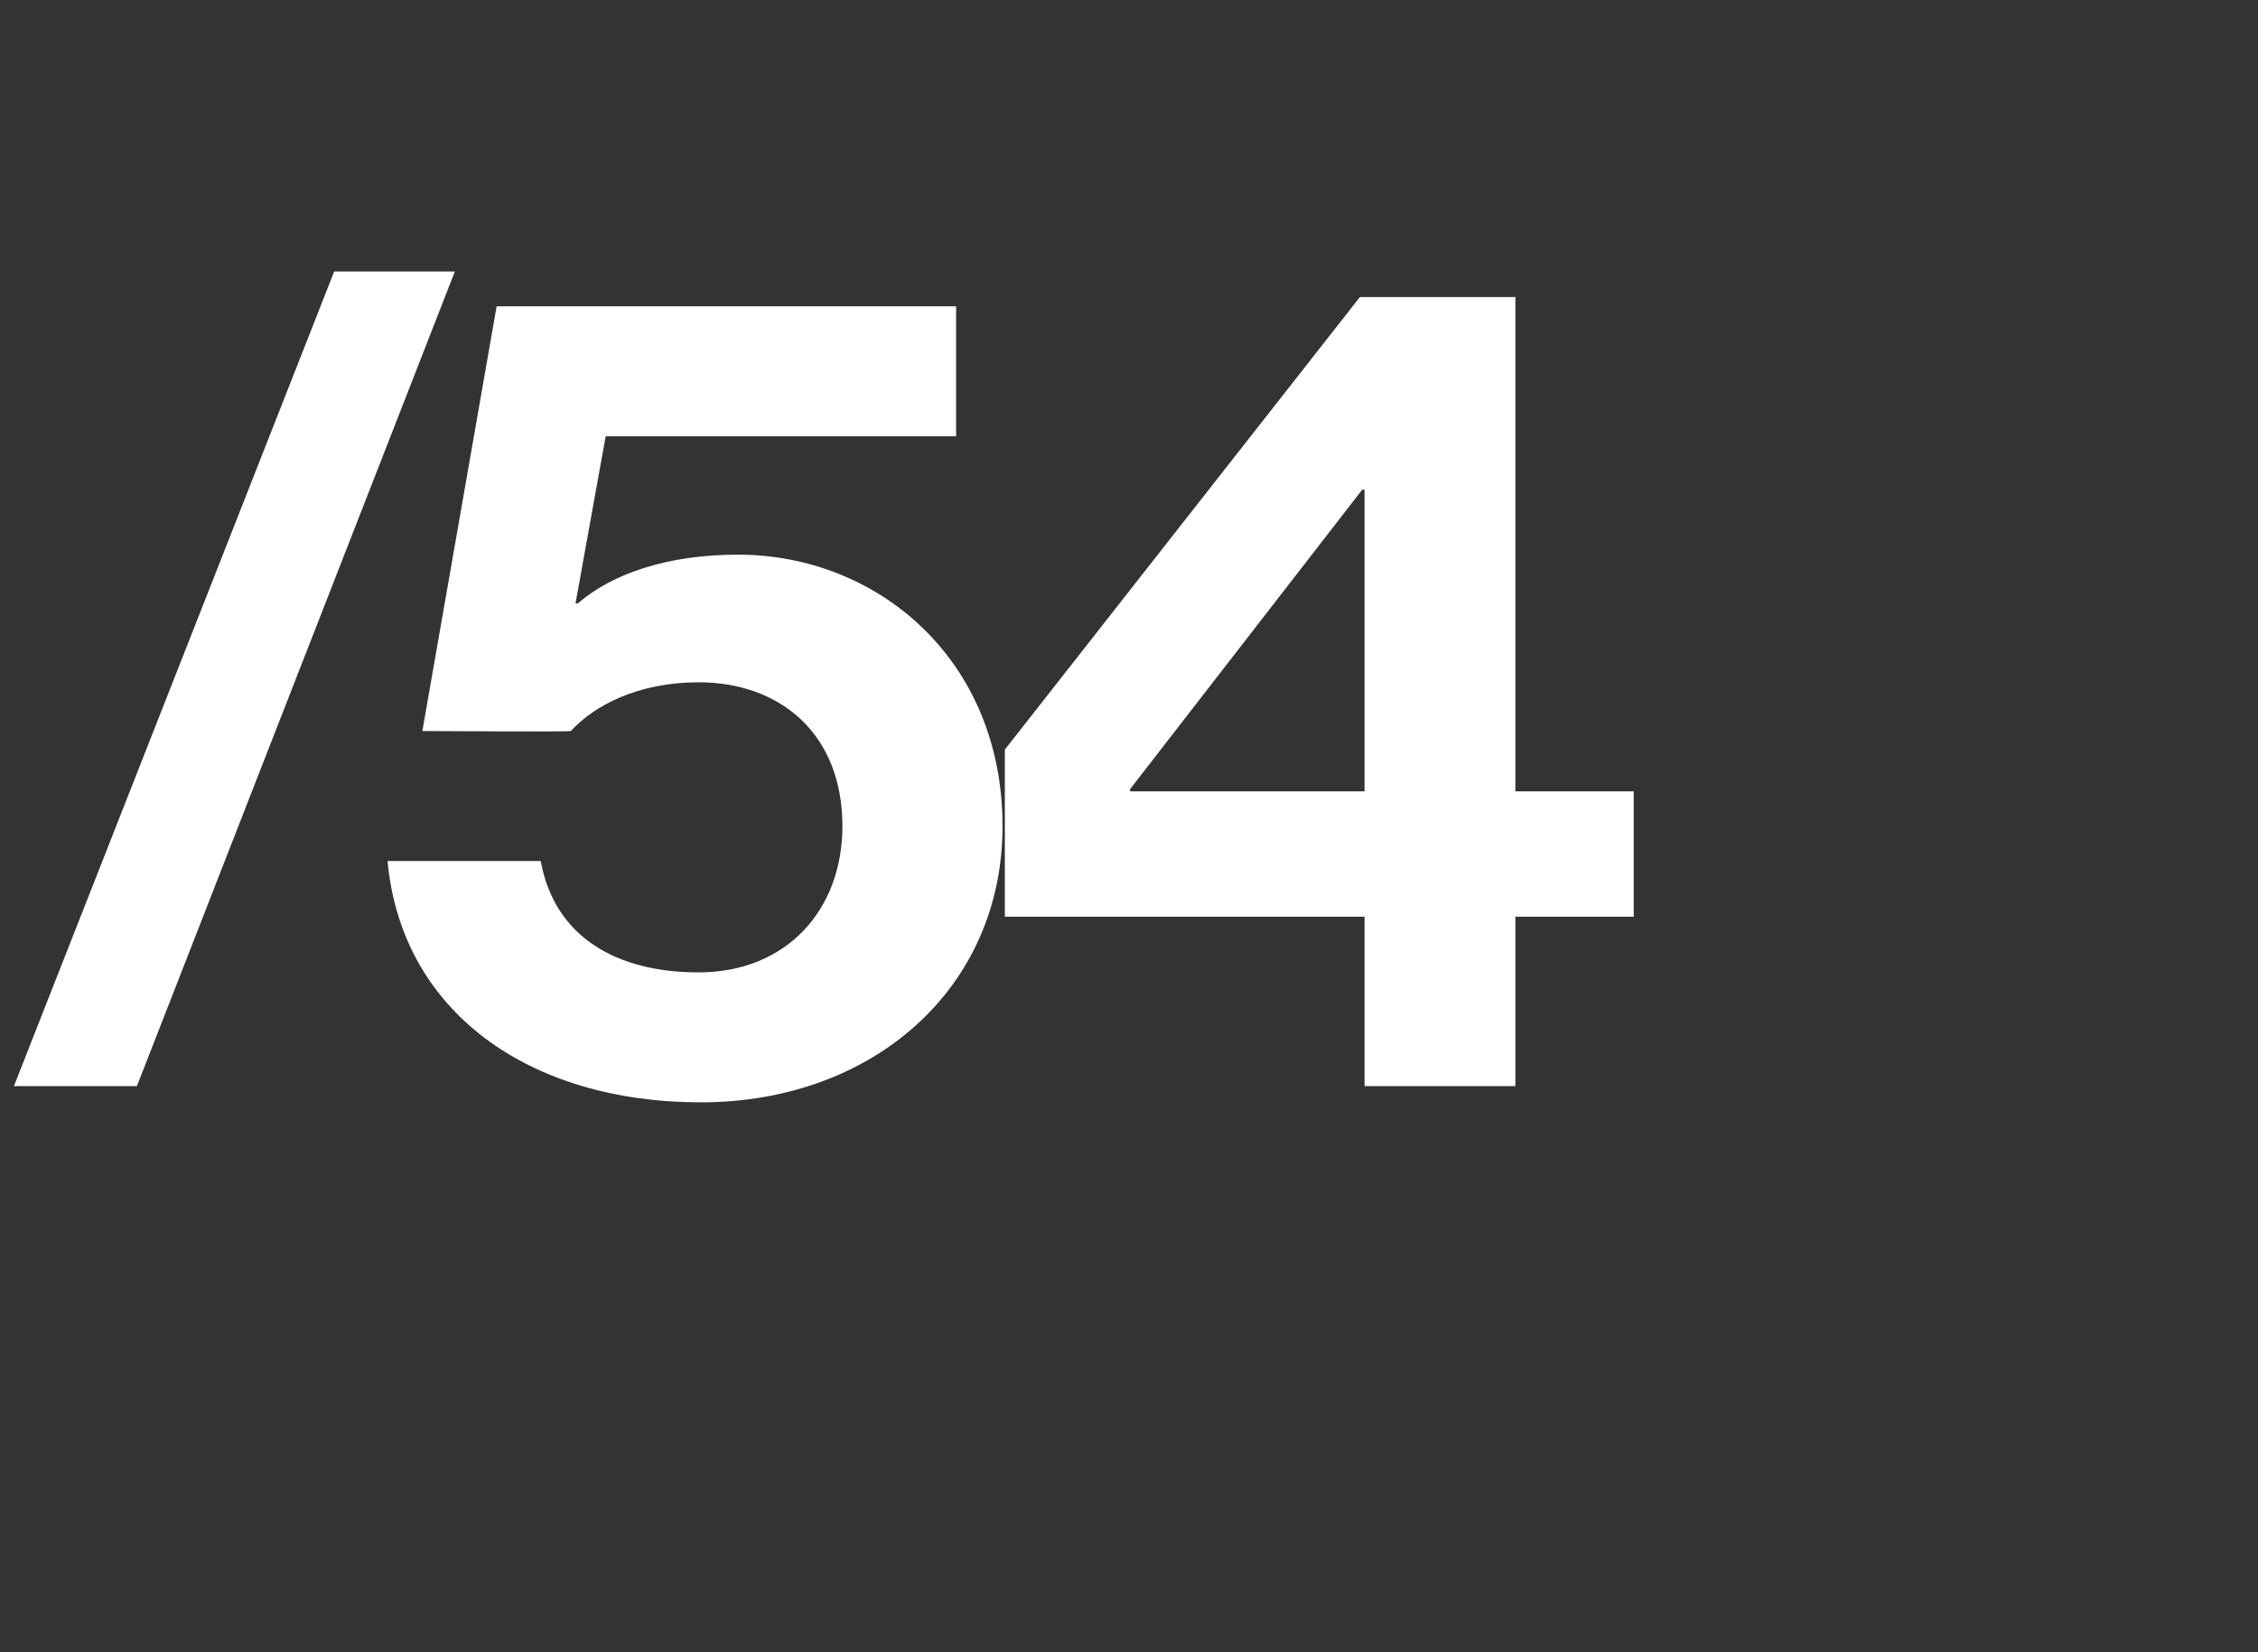 <?xml version="1.0" standalone="no"?>
<!DOCTYPE svg PUBLIC "-//W3C//DTD SVG 1.1//EN" "http://www.w3.org/Graphics/SVG/1.1/DTD/svg11.dtd">
<svg xmlns="http://www.w3.org/2000/svg" version="1.1" width="97.3px" height="71.2px" viewBox="0 -9 97.3 71.2" style="top:-9px">
  <rect x="0" y="-9" width="97.3" height="71.2" fill="#333333" stroke="none"/>
  <desc>/54</desc>
  <defs/>
  <g id="Polygon46690">
    <path d="M 14.4 2.7 L 19.6 2.7 L 5.9 37.8 L 0.6 37.8 L 14.4 2.7 Z M 16.7 28.1 C 16.7 28.1 23.3 28.1 23.3 28.1 C 23.9 31.4 26.6 32.9 30.1 32.9 C 33.9 32.9 36.3 30.2 36.3 26.6 C 36.3 22.6 33.6 20.4 30.1 20.4 C 27.5 20.4 25.6 21.4 24.6 22.5 C 24.6 22.54 18.2 22.5 18.2 22.5 L 21.4 4.2 L 41.2 4.2 L 41.2 9.8 L 26.1 9.8 L 24.8 17 C 24.8 17 24.89 17 24.9 17 C 26.4 15.7 28.8 14.9 31.8 14.9 C 37.8 14.9 43.2 19.4 43.2 26.6 C 43.2 33.6 37.6 38.5 30.2 38.5 C 22.8 38.5 17.3 34.6 16.7 28.1 Z M 58.8 30.5 L 43.3 30.5 L 43.3 23.3 L 58.6 3.8 L 65.3 3.8 L 65.3 25.1 L 70.4 25.1 L 70.4 30.5 L 65.3 30.5 L 65.3 37.8 L 58.8 37.8 L 58.8 30.5 Z M 48.7 25.1 L 58.8 25.1 L 58.8 12.1 L 58.7 12.1 L 48.7 25 L 48.7 25.1 Z " stroke="none" fill="#fff"/>
  </g>
</svg>